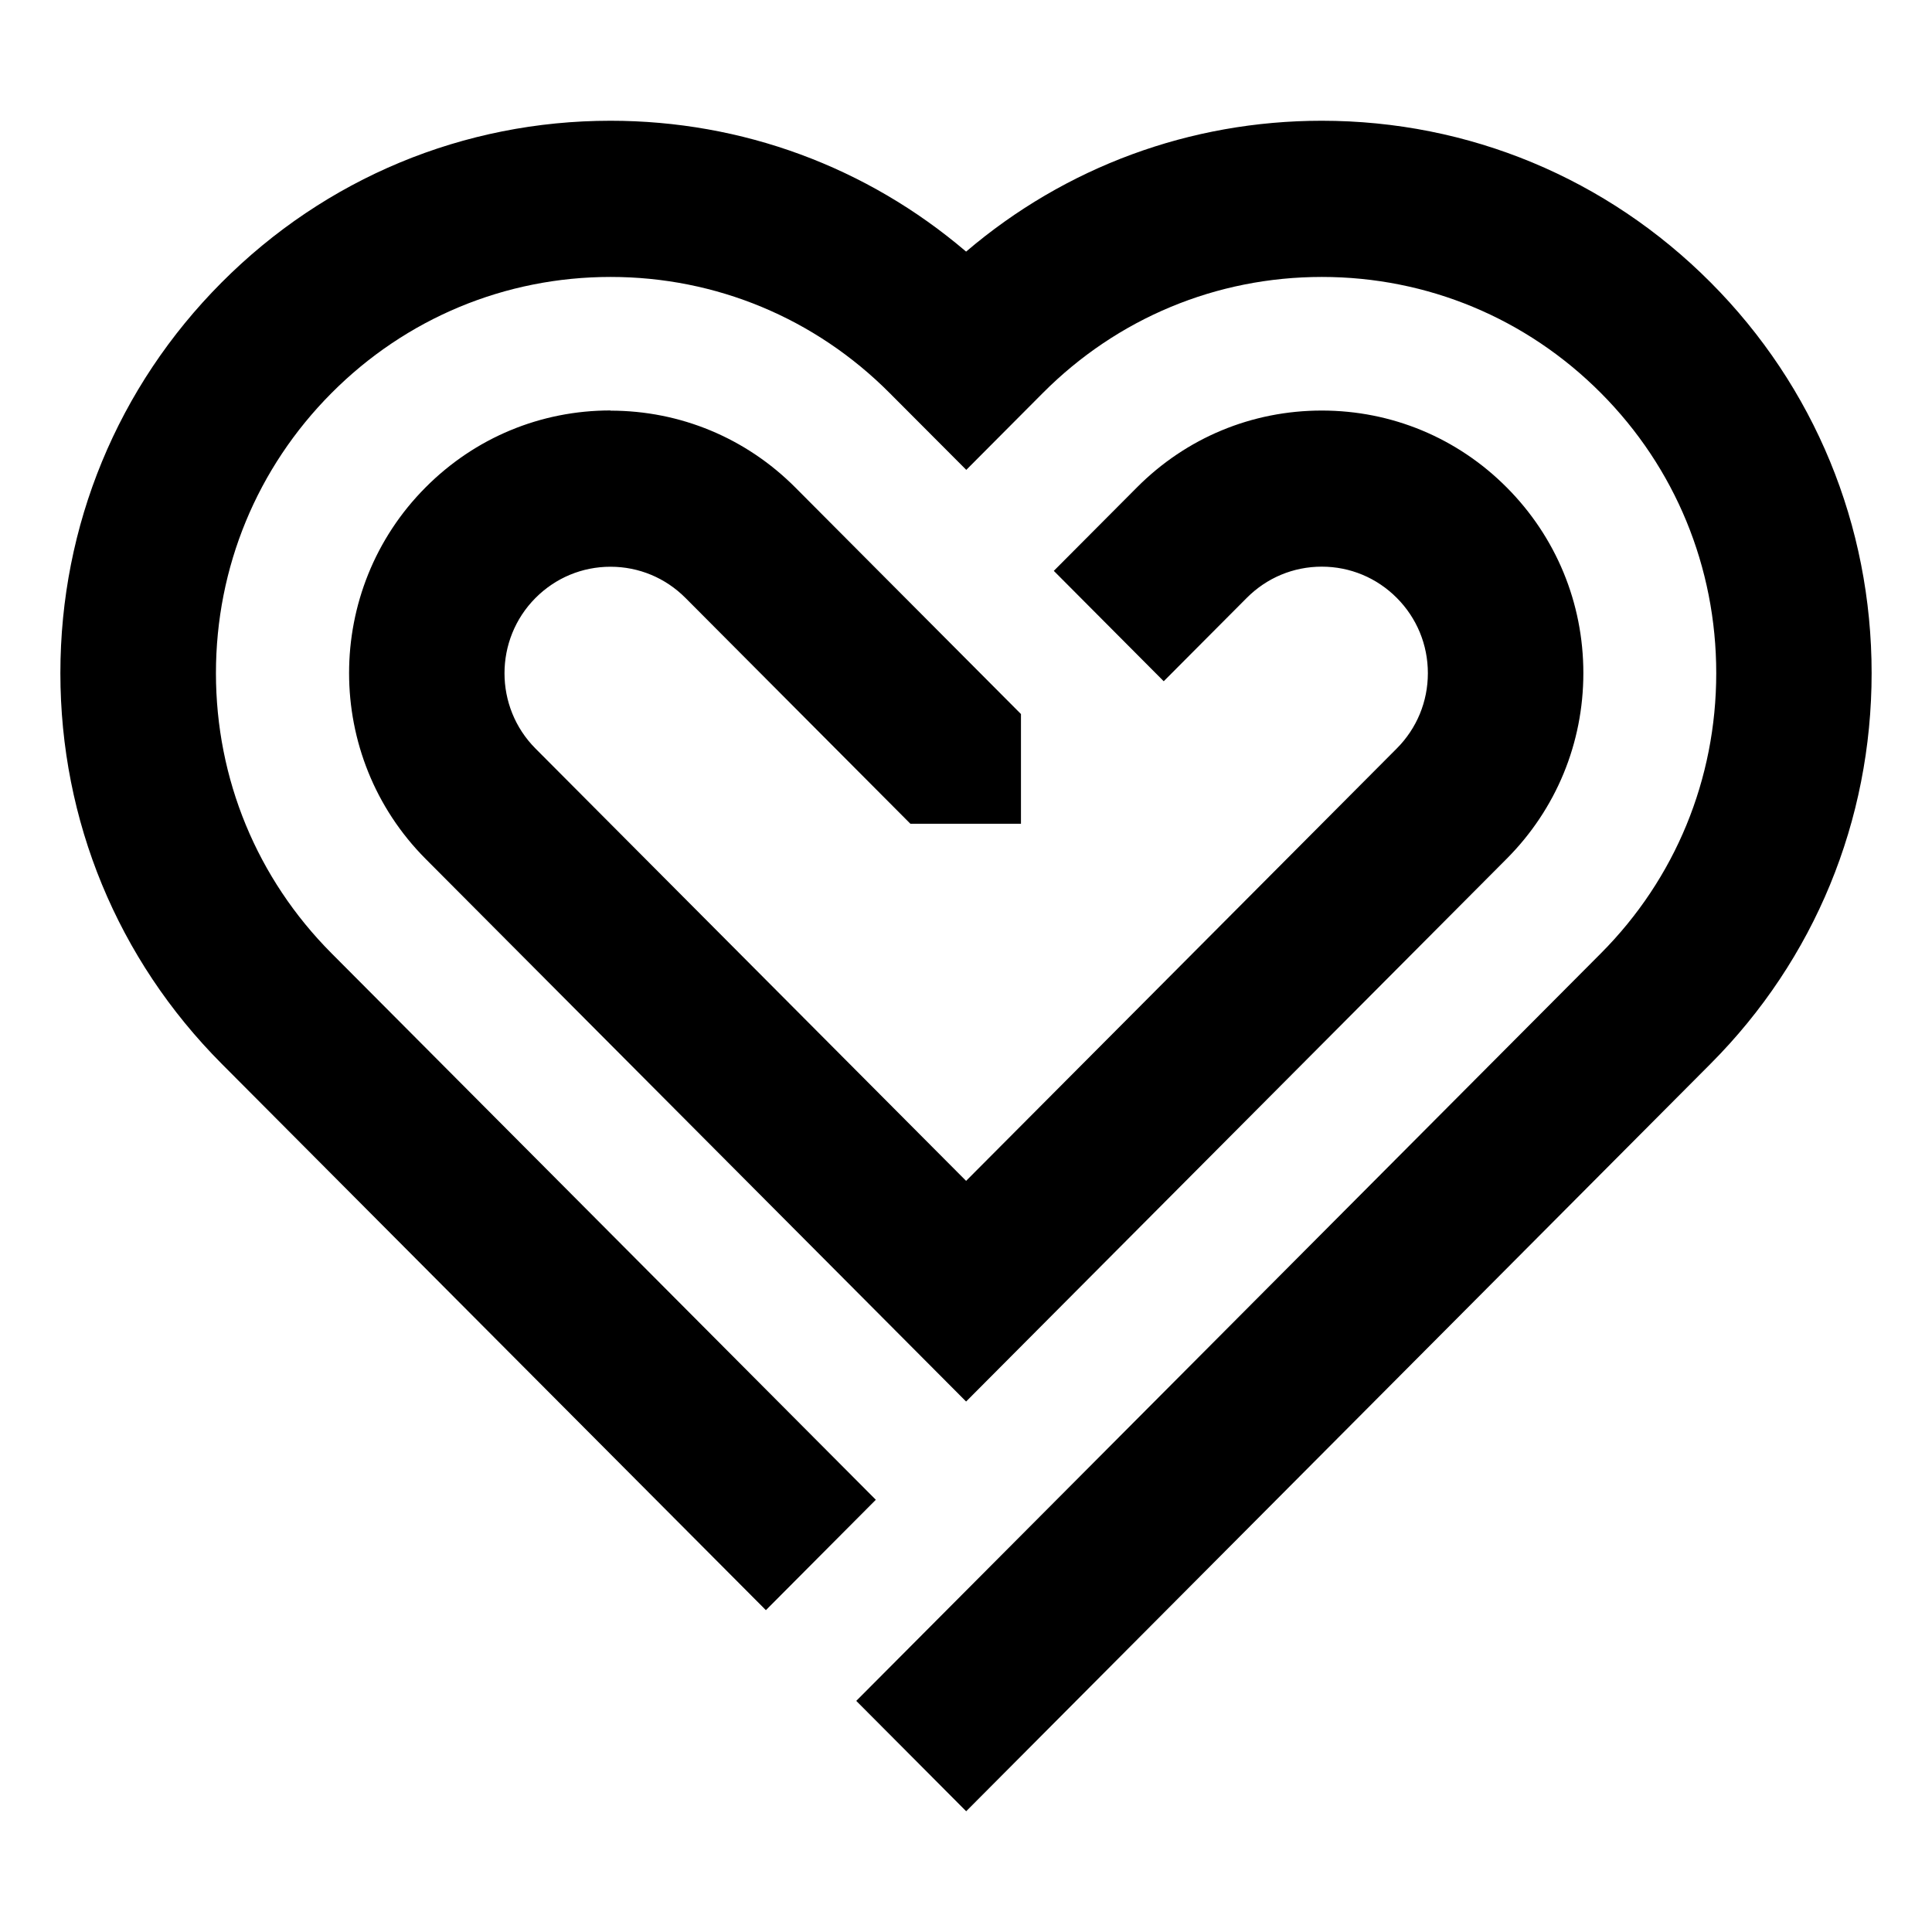 <svg width="96" height="96" viewBox="0 0 96 96" fill="none" xmlns="http://www.w3.org/2000/svg">
<path d="M93 33.445C93 40.782 90.16 47.676 85.006 52.85L48.009 90L42.547 84.516L79.548 47.37C83.243 43.661 85.279 38.715 85.279 33.449C85.279 28.184 83.243 23.238 79.548 19.529C75.844 15.81 70.923 13.761 65.683 13.761C60.443 13.761 55.521 15.81 51.817 19.529L48.014 23.348L44.205 19.529C40.502 15.81 35.575 13.761 30.34 13.761C25.105 13.761 20.178 15.81 16.475 19.529C12.771 23.247 10.73 28.193 10.73 33.449C10.73 38.706 12.771 43.652 16.475 47.37L43.519 74.523L38.057 80.008L11.012 52.855C5.845 47.667 3 40.777 3 33.445C3 26.113 5.845 19.223 11.008 14.04C16.17 8.856 23.032 6 30.335 6C36.88 6 43.074 8.295 48.005 12.502C52.94 8.295 59.134 6 65.678 6C72.981 6 79.844 8.856 85.006 14.04C90.16 19.214 93 26.108 93 33.445ZM30.335 20.395C26.863 20.395 23.6 21.751 21.146 24.219C16.079 29.306 16.079 37.583 21.146 42.675L48.005 69.641L74.867 42.671C77.321 40.207 78.676 36.931 78.676 33.445C78.676 29.959 77.321 26.683 74.867 24.219C72.413 21.755 69.15 20.4 65.678 20.4C62.206 20.4 58.943 21.755 56.489 24.224L52.363 28.366L57.825 33.851L61.952 29.708C62.947 28.709 64.269 28.157 65.678 28.157C67.087 28.157 68.409 28.709 69.405 29.708C70.4 30.707 70.95 32.035 70.95 33.449C70.95 34.864 70.4 36.192 69.405 37.191L48.005 58.677L26.609 37.195C24.555 35.133 24.555 31.775 26.609 29.712C27.604 28.713 28.927 28.161 30.335 28.161C31.744 28.161 33.067 28.713 34.062 29.712L45.237 40.932H50.731V35.48L39.524 24.228C37.07 21.764 33.807 20.405 30.335 20.405V20.395Z" fill="black"/>
</svg>

